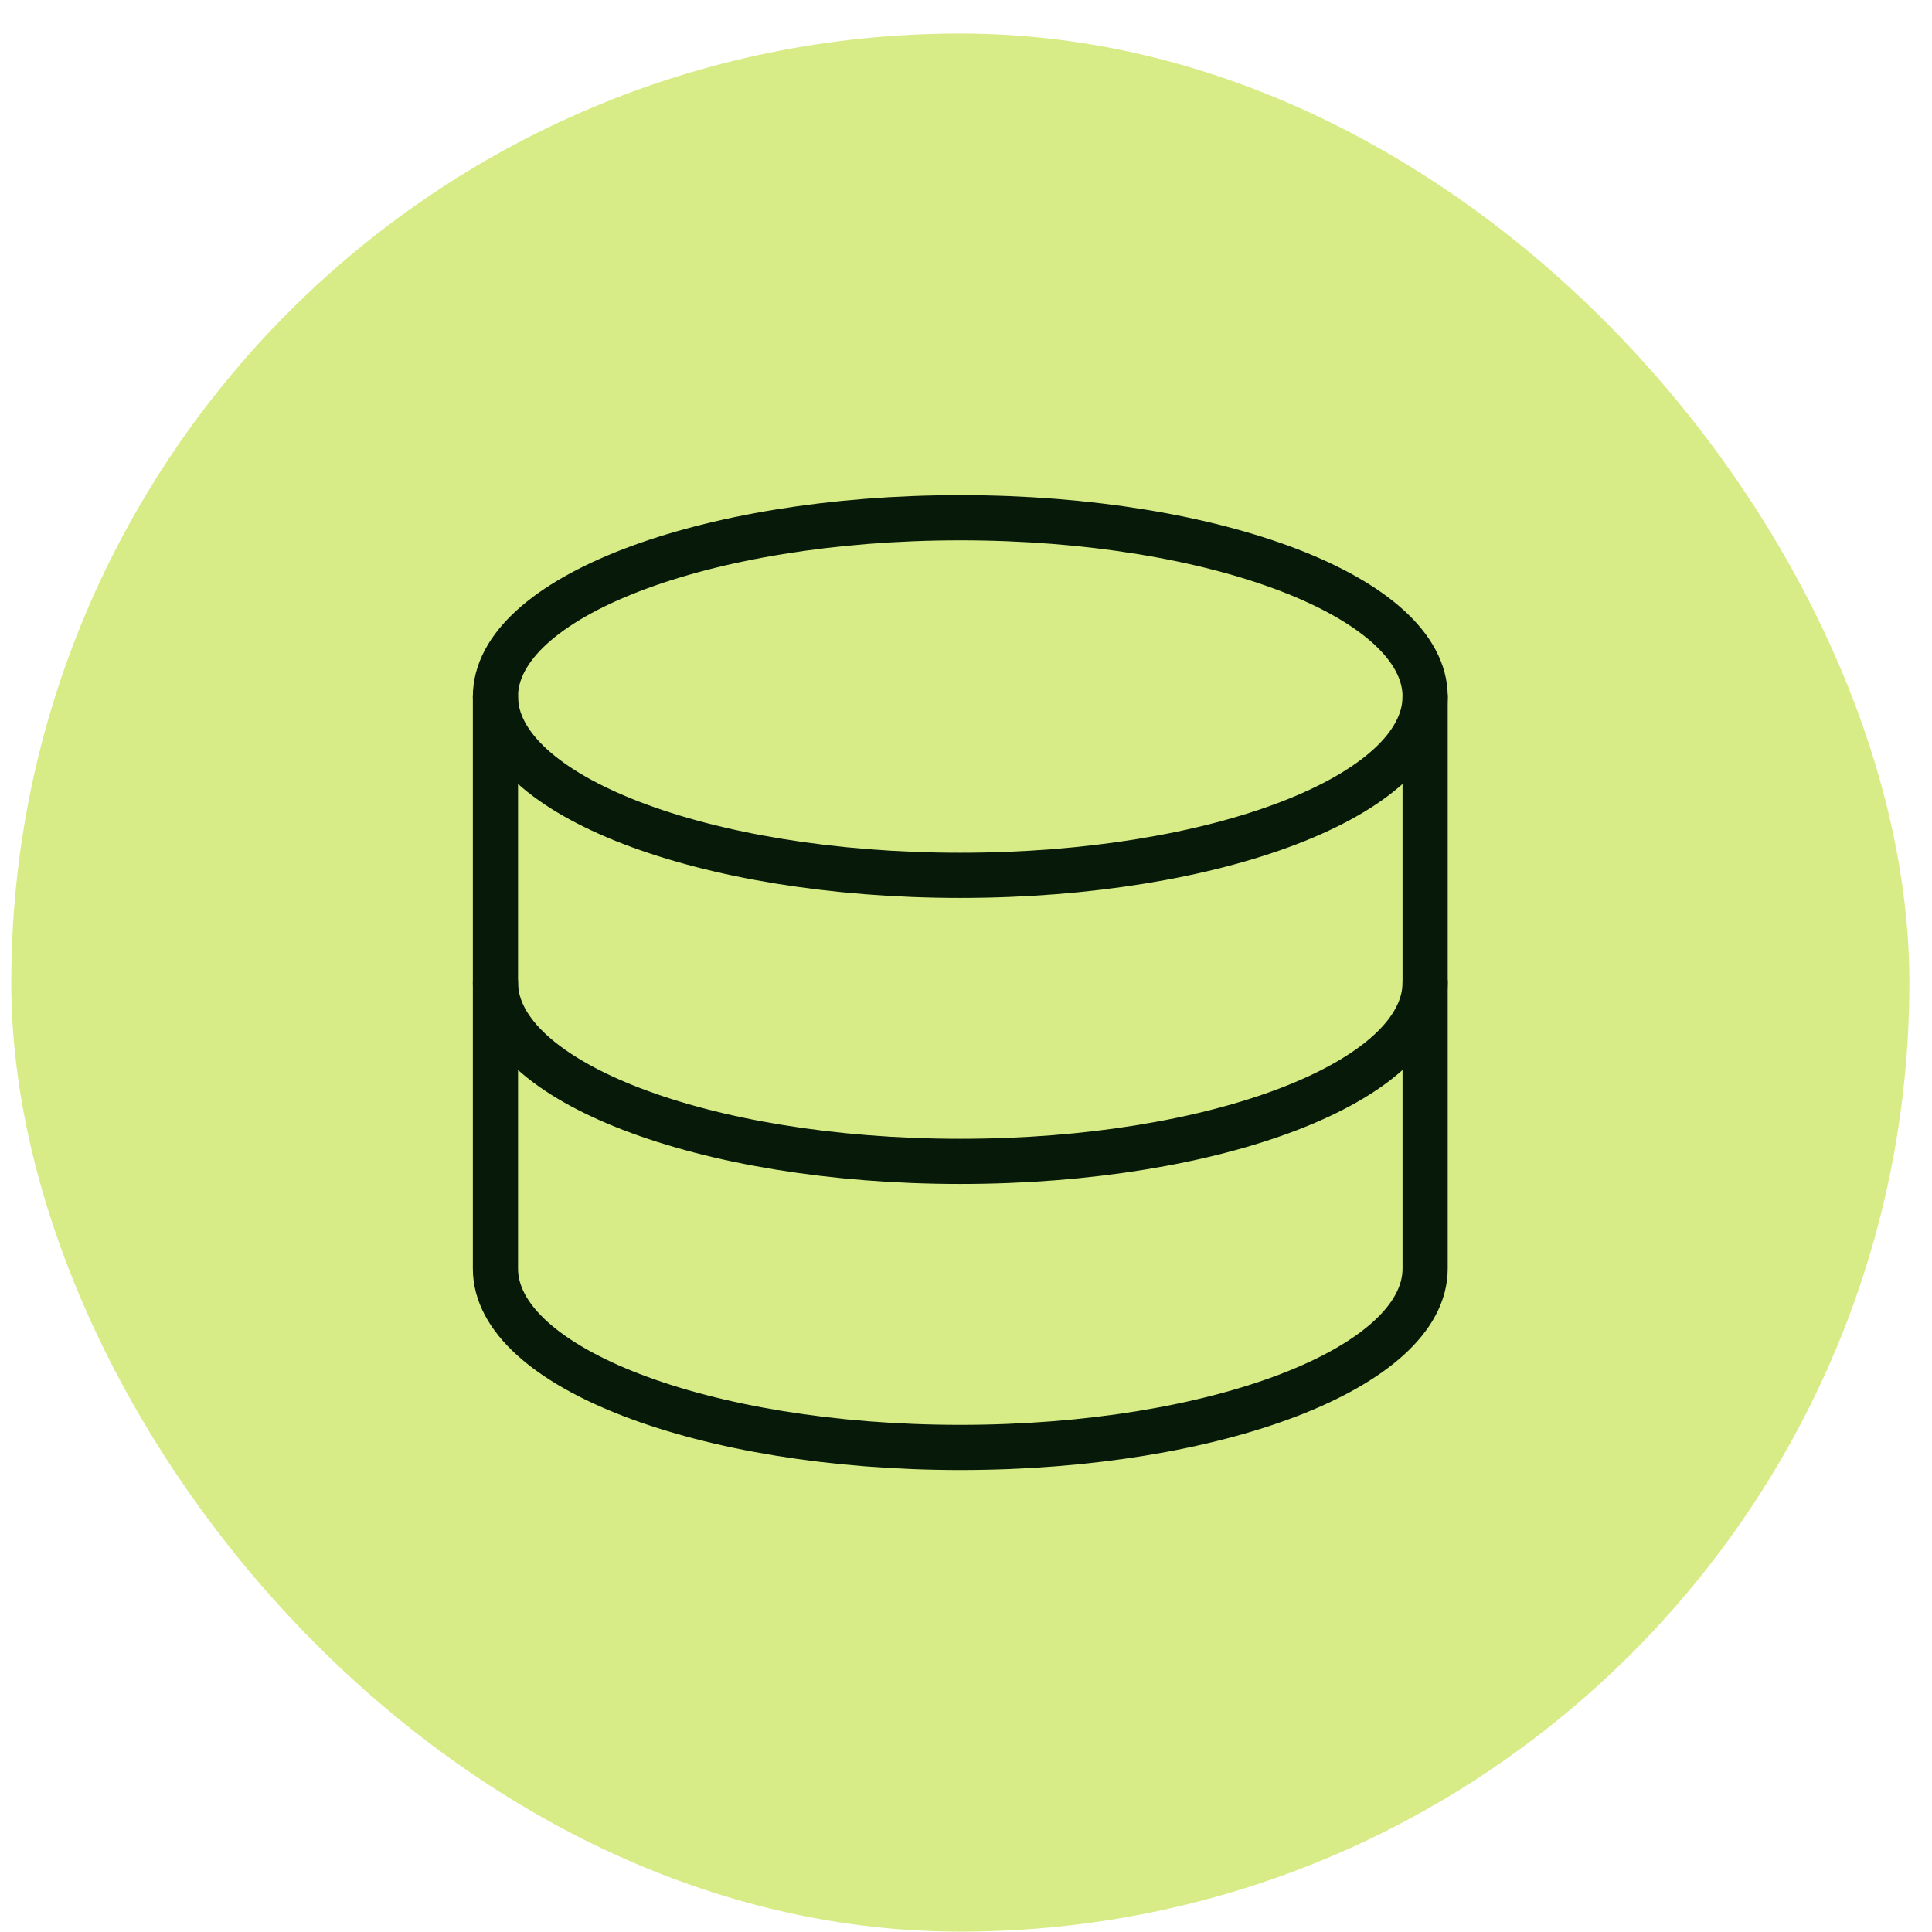<svg xmlns="http://www.w3.org/2000/svg" width="57" height="57" viewBox="0 0 57 57" fill="none"><rect x="0.332" y="0.989" width="56" height="56" rx="28" fill="#D7EC87"></rect><path d="M17.799 25.811C13.385 21.396 14.857 15.51 14.857 15.51C14.857 15.51 20.742 14.039 25.157 18.453C29.571 22.868 28.1 28.754 28.1 28.754C28.1 28.754 22.214 30.225 17.799 25.811Z" stroke="#D7EC87" stroke-width="1.333" stroke-linecap="round" stroke-linejoin="round"></path><path d="M38.872 29.24C43.286 24.825 41.815 18.939 41.815 18.939C41.815 18.939 35.929 17.468 31.515 21.882C27.1 26.297 28.571 32.182 28.571 32.182C28.571 32.182 34.458 33.654 38.872 29.24Z" stroke="#D7EC87" stroke-width="1.333" stroke-linecap="round" stroke-linejoin="round"></path><path d="M28.336 42.704V26.704" stroke="#D7EC87" stroke-width="1.333" stroke-linecap="round" stroke-linejoin="round"></path><path d="M28.331 25.825C35.906 25.825 42.046 23.463 42.046 20.55C42.046 17.637 35.906 15.275 28.331 15.275C20.757 15.275 14.617 17.637 14.617 20.55C14.617 23.463 20.757 25.825 28.331 25.825Z" stroke="#071A09" stroke-width="1.333" stroke-linecap="round" stroke-linejoin="round"></path><path d="M14.617 20.55V37.429C14.617 40.341 20.757 42.704 28.331 42.704C35.906 42.704 42.046 40.341 42.046 37.429V20.55" stroke="#071A09" stroke-width="1.333" stroke-linecap="round" stroke-linejoin="round"></path><path d="M42.046 28.99C42.046 31.901 35.906 34.264 28.331 34.264C20.757 34.264 14.617 31.901 14.617 28.99" stroke="#071A09" stroke-width="1.333" stroke-linecap="round" stroke-linejoin="round"></path></svg>